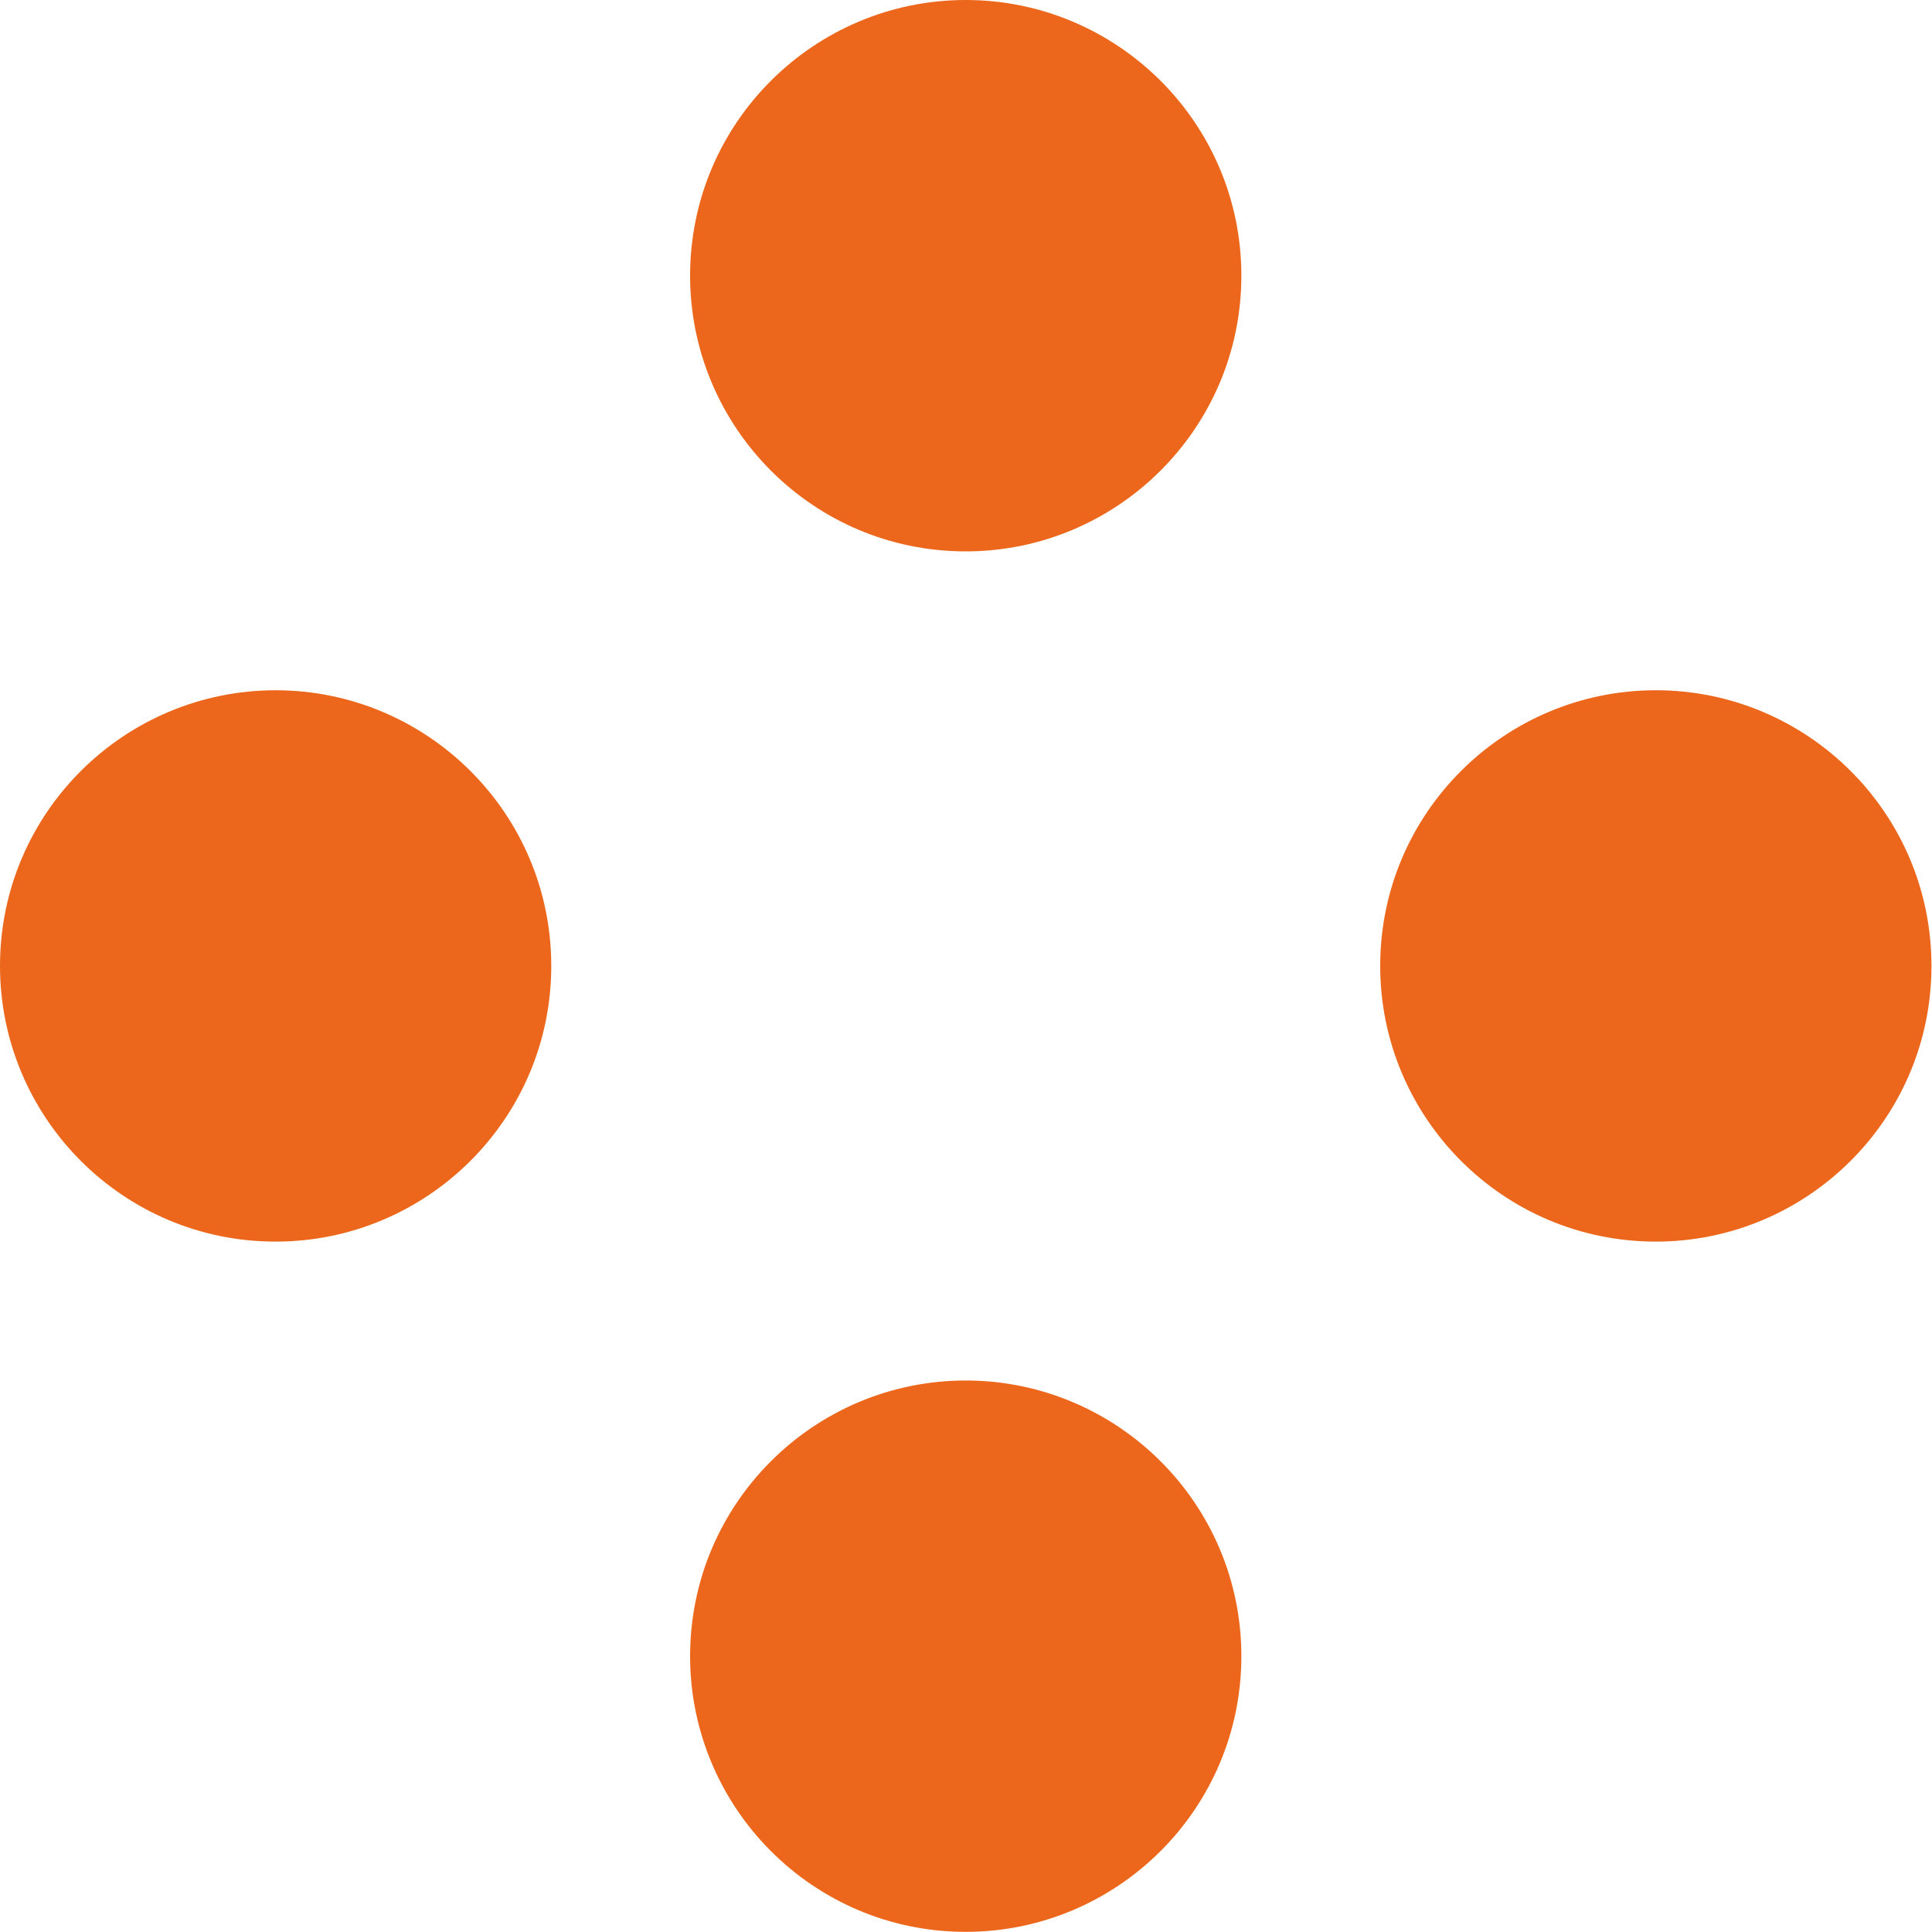 <svg width="93" height="93" xmlns="http://www.w3.org/2000/svg"><path d="M92.974 46.497c0 7.372-5.995 13.27-13.268 13.27-7.371 0-13.268-5.996-13.268-13.27 0-7.373 5.995-13.271 13.268-13.271 7.273 0 13.268 5.898 13.268 13.27m-66.438.001c0 7.372-5.995 13.27-13.268 13.27C5.897 59.768 0 53.772 0 46.498c0-7.373 5.995-13.271 13.268-13.271 7.273 0 13.268 5.898 13.268 13.27M59.755 13.27c0 7.373-5.995 13.272-13.268 13.272-7.371 0-13.268-5.997-13.268-13.271C33.22 5.898 39.214 0 46.487 0c7.273 0 13.268 5.898 13.268 13.27m0 66.453c0 7.372-5.995 13.27-13.268 13.27-7.371 0-13.268-5.996-13.268-13.27 0-7.373 5.995-13.27 13.268-13.27 7.273 0 13.268 5.897 13.268 13.27" fill="#EC671B"/></svg>